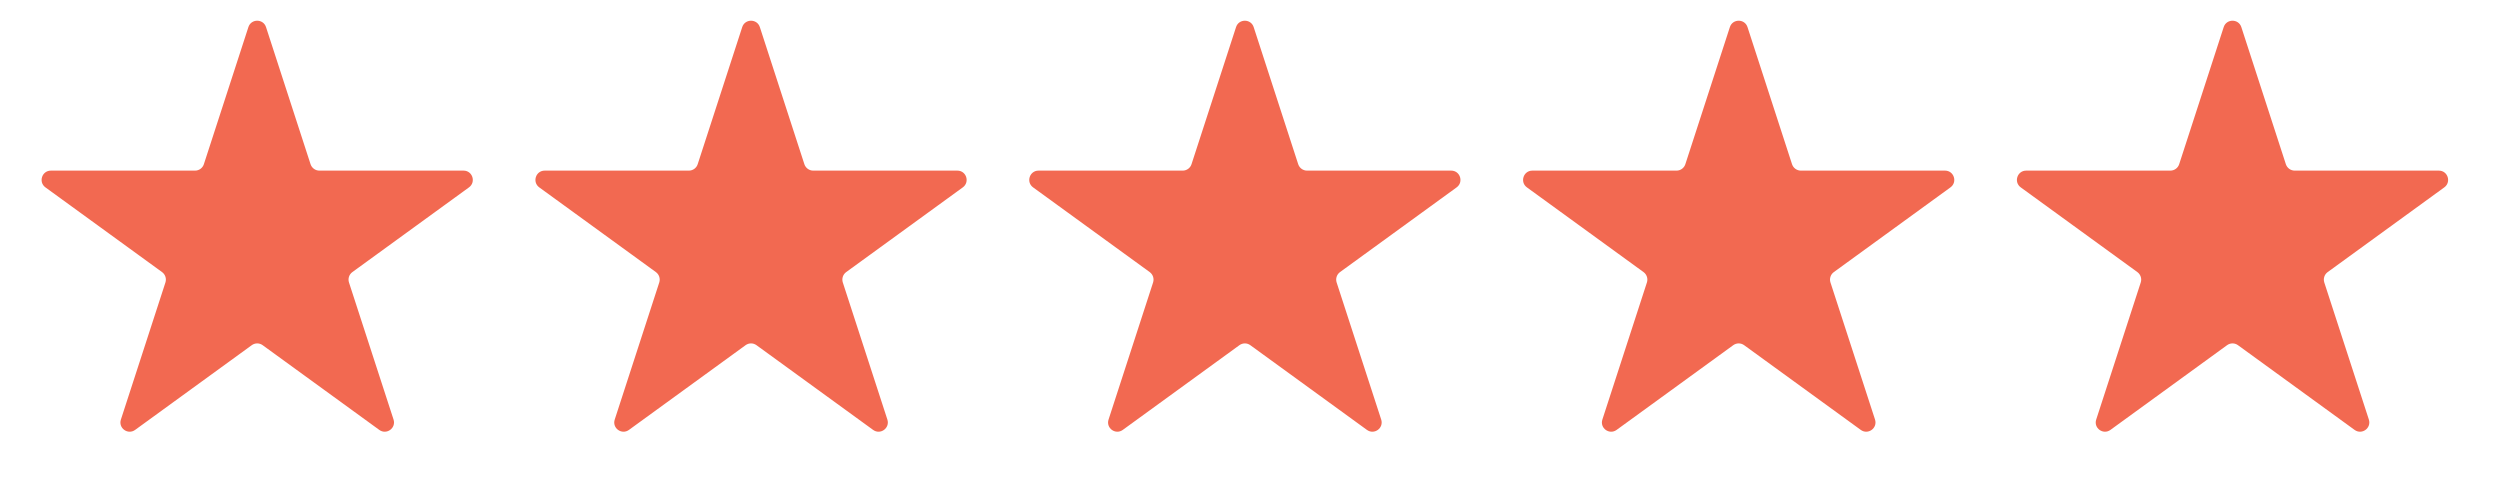 <svg width="81" height="16" viewBox="0 0 81 16" fill="none" xmlns="http://www.w3.org/2000/svg">
<path d="M8.048 0.878C8.138 0.602 8.529 0.602 8.619 0.878L10.062 5.321C10.103 5.444 10.218 5.528 10.348 5.528H15.019C15.309 5.528 15.43 5.9 15.195 6.071L11.416 8.816C11.311 8.893 11.267 9.028 11.307 9.152L12.751 13.594C12.84 13.87 12.524 14.1 12.289 13.929L8.51 11.184C8.405 11.107 8.262 11.107 8.157 11.184L4.378 13.929C4.143 14.1 3.827 13.87 3.917 13.594L5.36 9.152C5.4 9.028 5.356 8.893 5.251 8.816L1.472 6.071C1.237 5.9 1.358 5.528 1.649 5.528H6.32C6.45 5.528 6.565 5.444 6.605 5.321L8.048 0.878Z" fill="#F26951"/>
<path d="M24.048 0.878C24.138 0.602 24.529 0.602 24.619 0.878L26.062 5.321C26.103 5.444 26.218 5.528 26.348 5.528H31.019C31.309 5.528 31.43 5.9 31.195 6.071L27.416 8.816C27.311 8.893 27.267 9.028 27.307 9.152L28.751 13.594C28.84 13.87 28.524 14.1 28.289 13.929L24.51 11.184C24.405 11.107 24.262 11.107 24.157 11.184L20.378 13.929C20.143 14.1 19.827 13.87 19.917 13.594L21.36 9.152C21.4 9.028 21.356 8.893 21.251 8.816L17.472 6.071C17.237 5.9 17.358 5.528 17.648 5.528H22.32C22.45 5.528 22.565 5.444 22.605 5.321L24.048 0.878Z" fill="#F26951"/>
<path d="M40.048 0.878C40.138 0.602 40.529 0.602 40.619 0.878L42.062 5.321C42.103 5.444 42.218 5.528 42.348 5.528H47.019C47.309 5.528 47.43 5.9 47.195 6.071L43.416 8.816C43.311 8.893 43.267 9.028 43.307 9.152L44.751 13.594C44.84 13.87 44.524 14.1 44.289 13.929L40.51 11.184C40.405 11.107 40.263 11.107 40.157 11.184L36.378 13.929C36.143 14.1 35.827 13.87 35.917 13.594L37.36 9.152C37.4 9.028 37.356 8.893 37.251 8.816L33.472 6.071C33.237 5.9 33.358 5.528 33.648 5.528H38.32C38.45 5.528 38.565 5.444 38.605 5.321L40.048 0.878Z" fill="#F26951"/>
<path d="M56.048 0.878C56.138 0.602 56.529 0.602 56.619 0.878L58.062 5.321C58.103 5.444 58.218 5.528 58.348 5.528H63.019C63.309 5.528 63.43 5.9 63.195 6.071L59.416 8.816C59.311 8.893 59.267 9.028 59.307 9.152L60.751 13.594C60.84 13.87 60.524 14.1 60.289 13.929L56.51 11.184C56.405 11.107 56.263 11.107 56.157 11.184L52.378 13.929C52.143 14.1 51.827 13.87 51.917 13.594L53.36 9.152C53.4 9.028 53.356 8.893 53.251 8.816L49.472 6.071C49.237 5.9 49.358 5.528 49.648 5.528H54.32C54.45 5.528 54.565 5.444 54.605 5.321L56.048 0.878Z" fill="#F26951"/>
<path d="M72.048 0.878C72.138 0.602 72.529 0.602 72.619 0.878L74.062 5.321C74.103 5.444 74.218 5.528 74.348 5.528H79.019C79.309 5.528 79.43 5.9 79.195 6.071L75.416 8.816C75.311 8.893 75.267 9.028 75.307 9.152L76.751 13.594C76.84 13.87 76.524 14.1 76.289 13.929L72.51 11.184C72.405 11.107 72.263 11.107 72.157 11.184L68.378 13.929C68.143 14.1 67.827 13.87 67.917 13.594L69.36 9.152C69.4 9.028 69.356 8.893 69.251 8.816L65.472 6.071C65.237 5.9 65.358 5.528 65.648 5.528H70.32C70.45 5.528 70.565 5.444 70.605 5.321L72.048 0.878Z" fill="#F26951"/>
</svg>
